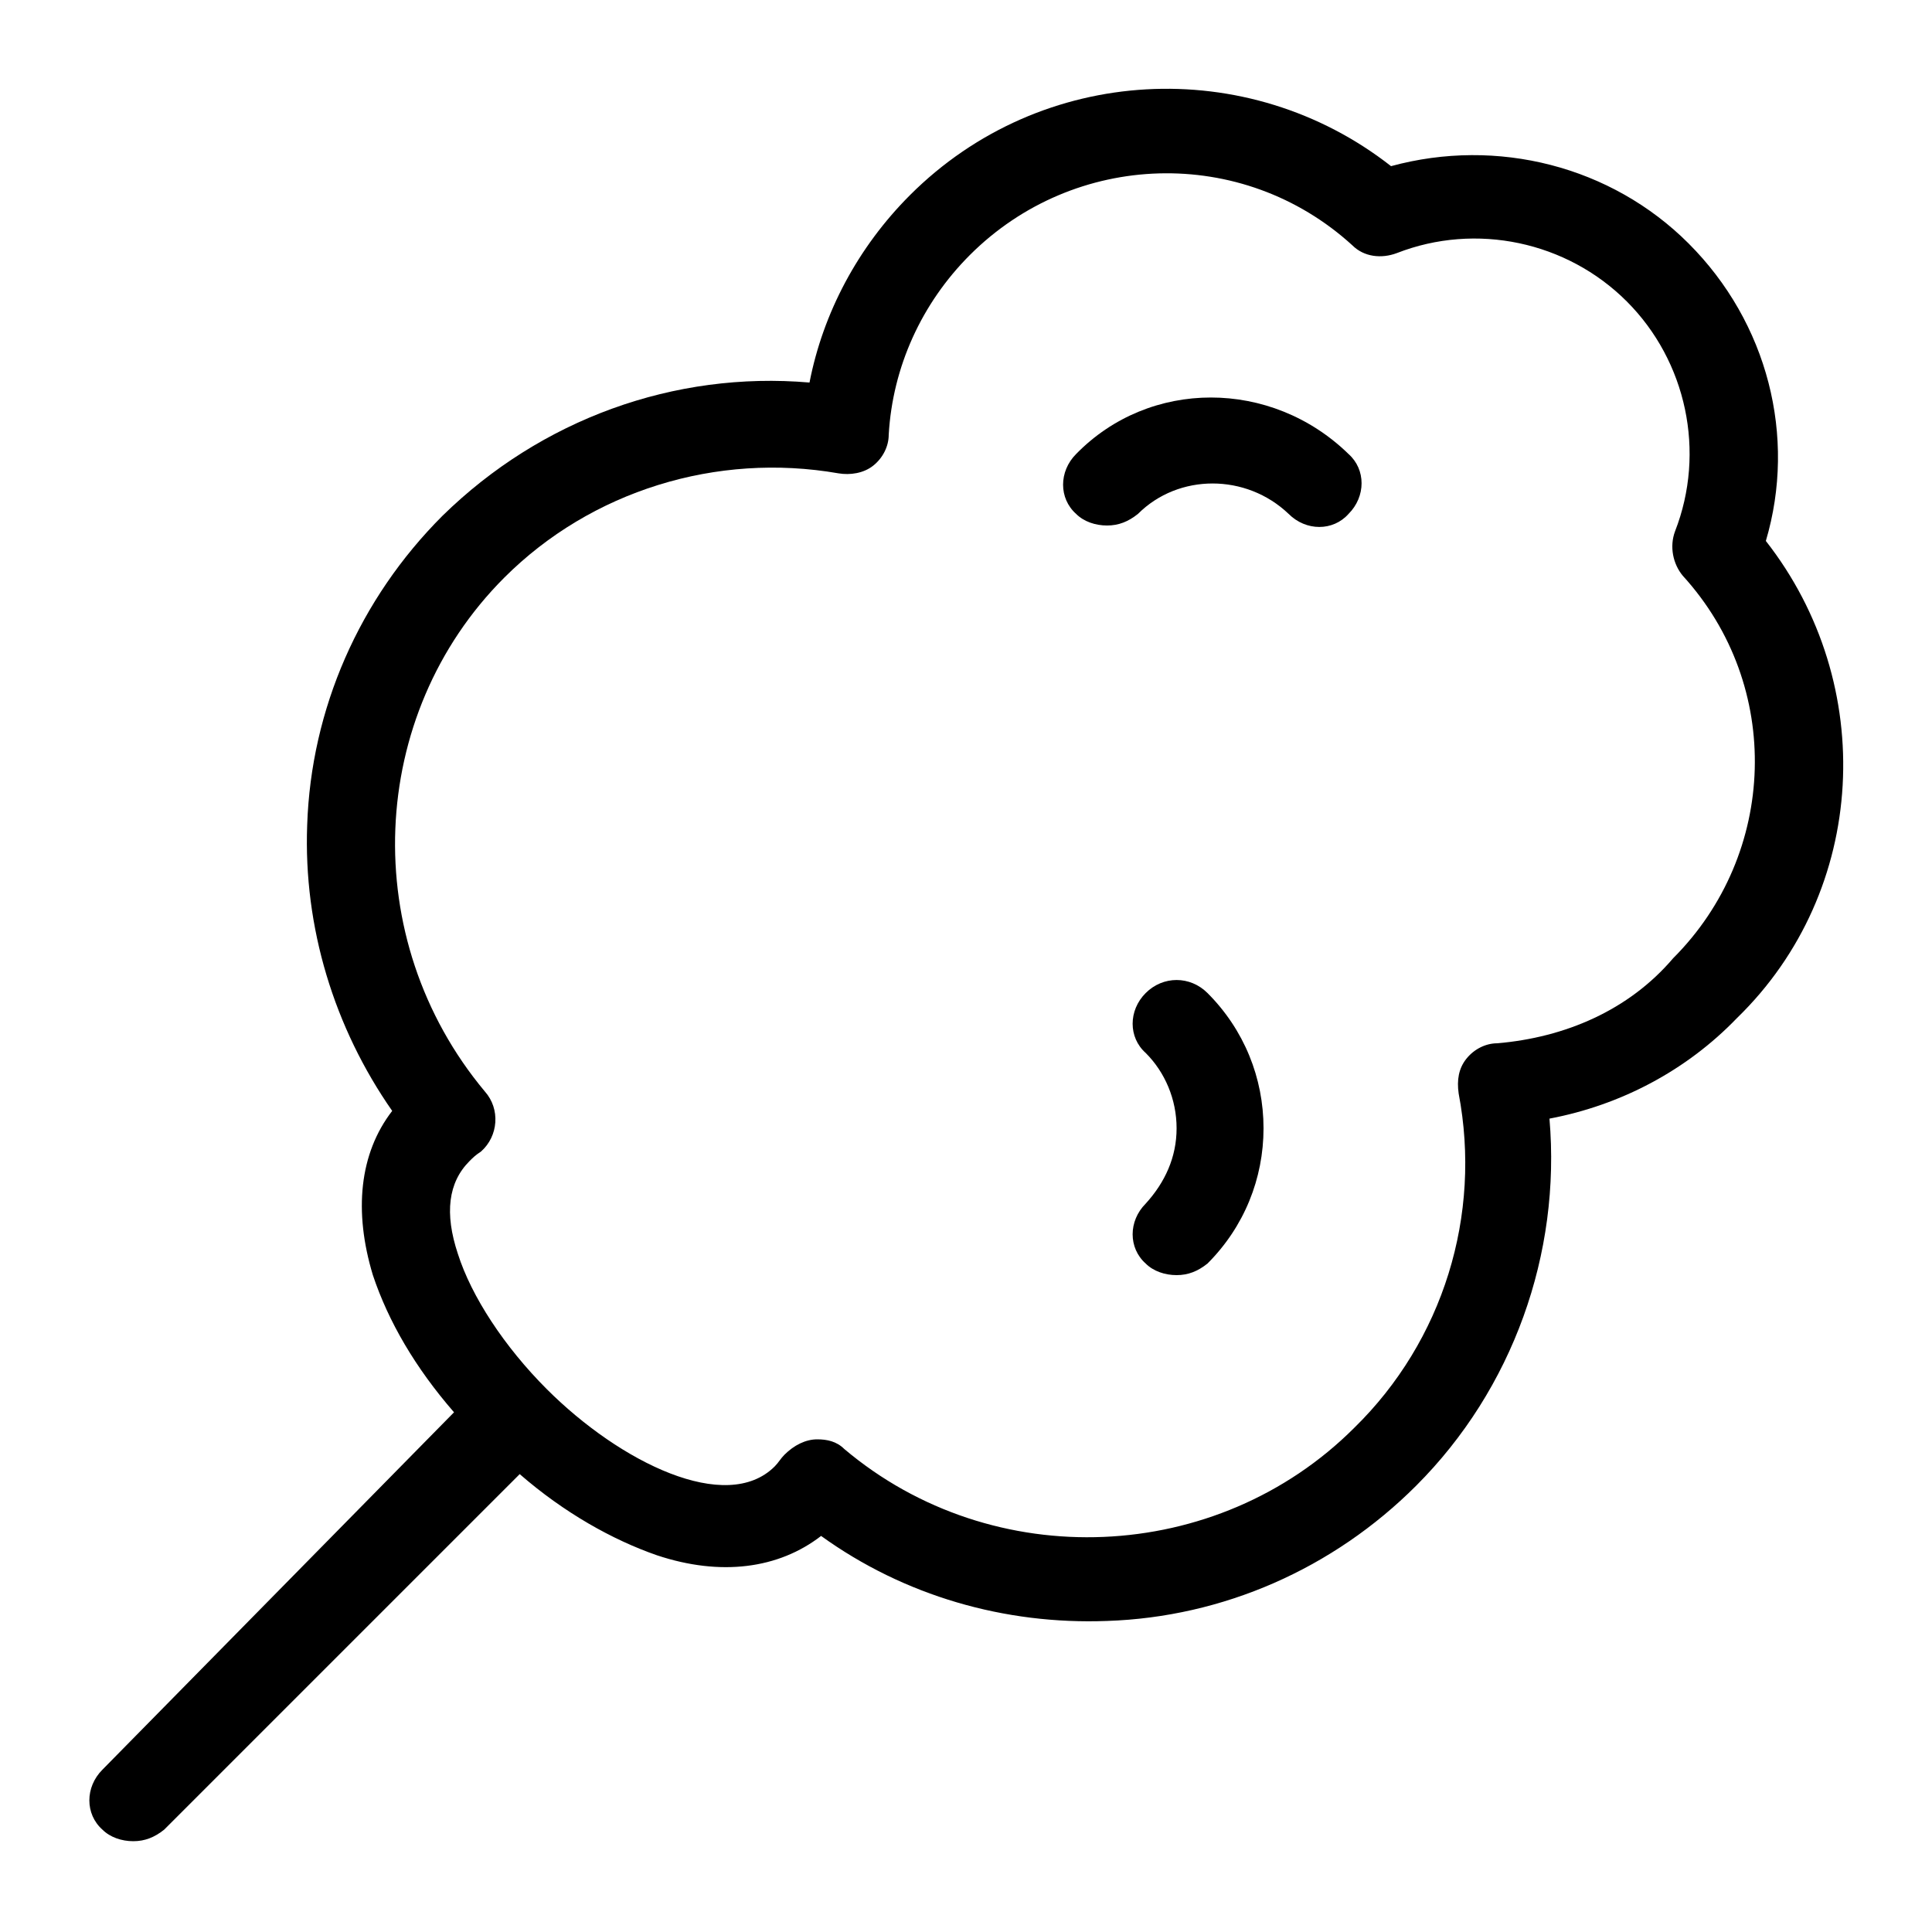 <svg xmlns="http://www.w3.org/2000/svg" viewBox="0 0 100 100"><style></style><g id="_x31_30"><path d="M59.3 51.4c-.9.9-.9 2.3 0 3.1 1 1 1.6 2.4 1.6 3.9s-.6 2.8-1.6 3.9c-.9.9-.9 2.3 0 3.1.4.4 1 .6 1.6.6.6 0 1.1-.2 1.6-.6 1.9-1.9 2.9-4.4 2.9-7s-1-5.1-2.9-7c-.9-.9-2.3-.9-3.2 0zm0 0M55.7 23.5c-.9.9-.9 2.3 0 3.1.4.4 1 .6 1.6.6.6 0 1.1-.2 1.6-.6 2.1-2.1 5.6-2.1 7.8 0 .9.9 2.3.9 3.1 0 .9-.9.9-2.3 0-3.1-4-3.9-10.3-3.9-14.1 0zm0 0"/><path d="M91.4 28c1.6-5.4.1-11.3-4-15.4-4-4-9.9-5.5-15.4-4-7.4-5.8-18.1-5.3-24.9 1.5-2.7 2.7-4.5 6.1-5.2 9.7-7-.6-13.9 1.9-19 6.9-4.3 4.3-6.8 10-7 16-.2 5.3 1.4 10.5 4.4 14.8-1.7 2.2-2 5.2-1 8.5.8 2.4 2.2 4.8 4.2 7.1L5.3 91.6c-.9.9-.9 2.3 0 3.1.4.4 1 .6 1.6.6s1.1-.2 1.6-.6l18.4-18.4c2.3 2 4.8 3.4 7.1 4.2 3.3 1.1 6.3.7 8.5-1 4.3 3.1 9.5 4.6 14.8 4.4 6-.2 11.7-2.7 16-7 5-5 7.5-12 6.9-19 3.7-.7 7.1-2.5 9.7-5.2 6.8-6.6 7.3-17.3 1.5-24.7zM77.5 54c-.6 0-1.2.3-1.6.8-.4.5-.5 1.1-.4 1.8 1.2 6.3-.8 12.8-5.4 17.3C63 81 51.4 81.5 43.7 75c-.4-.4-.9-.5-1.4-.5-.6 0-1.2.3-1.7.8-.2.2-.3.4-.5.6-2.5 2.5-8-.2-11.8-4-2.2-2.2-3.9-4.8-4.6-7-.7-2.1-.5-3.7.6-4.8.2-.2.3-.3.6-.5.9-.8 1-2.2.2-3.1-6.6-7.9-6.1-19.5 1-26.6 4.5-4.5 11-6.5 17.3-5.4.6.1 1.3 0 1.8-.4s.8-1 .8-1.6c.2-3.5 1.7-6.8 4.2-9.3 5.4-5.4 14.1-5.7 19.8-.5.6.6 1.5.7 2.3.4 4.1-1.6 8.8-.6 11.9 2.5 3.1 3.1 4.1 7.8 2.5 11.9-.3.8-.1 1.7.4 2.3 5.2 5.7 4.9 14.4-.5 19.8-2.3 2.7-5.6 4.1-9.1 4.4zm0 0"/></g></svg>